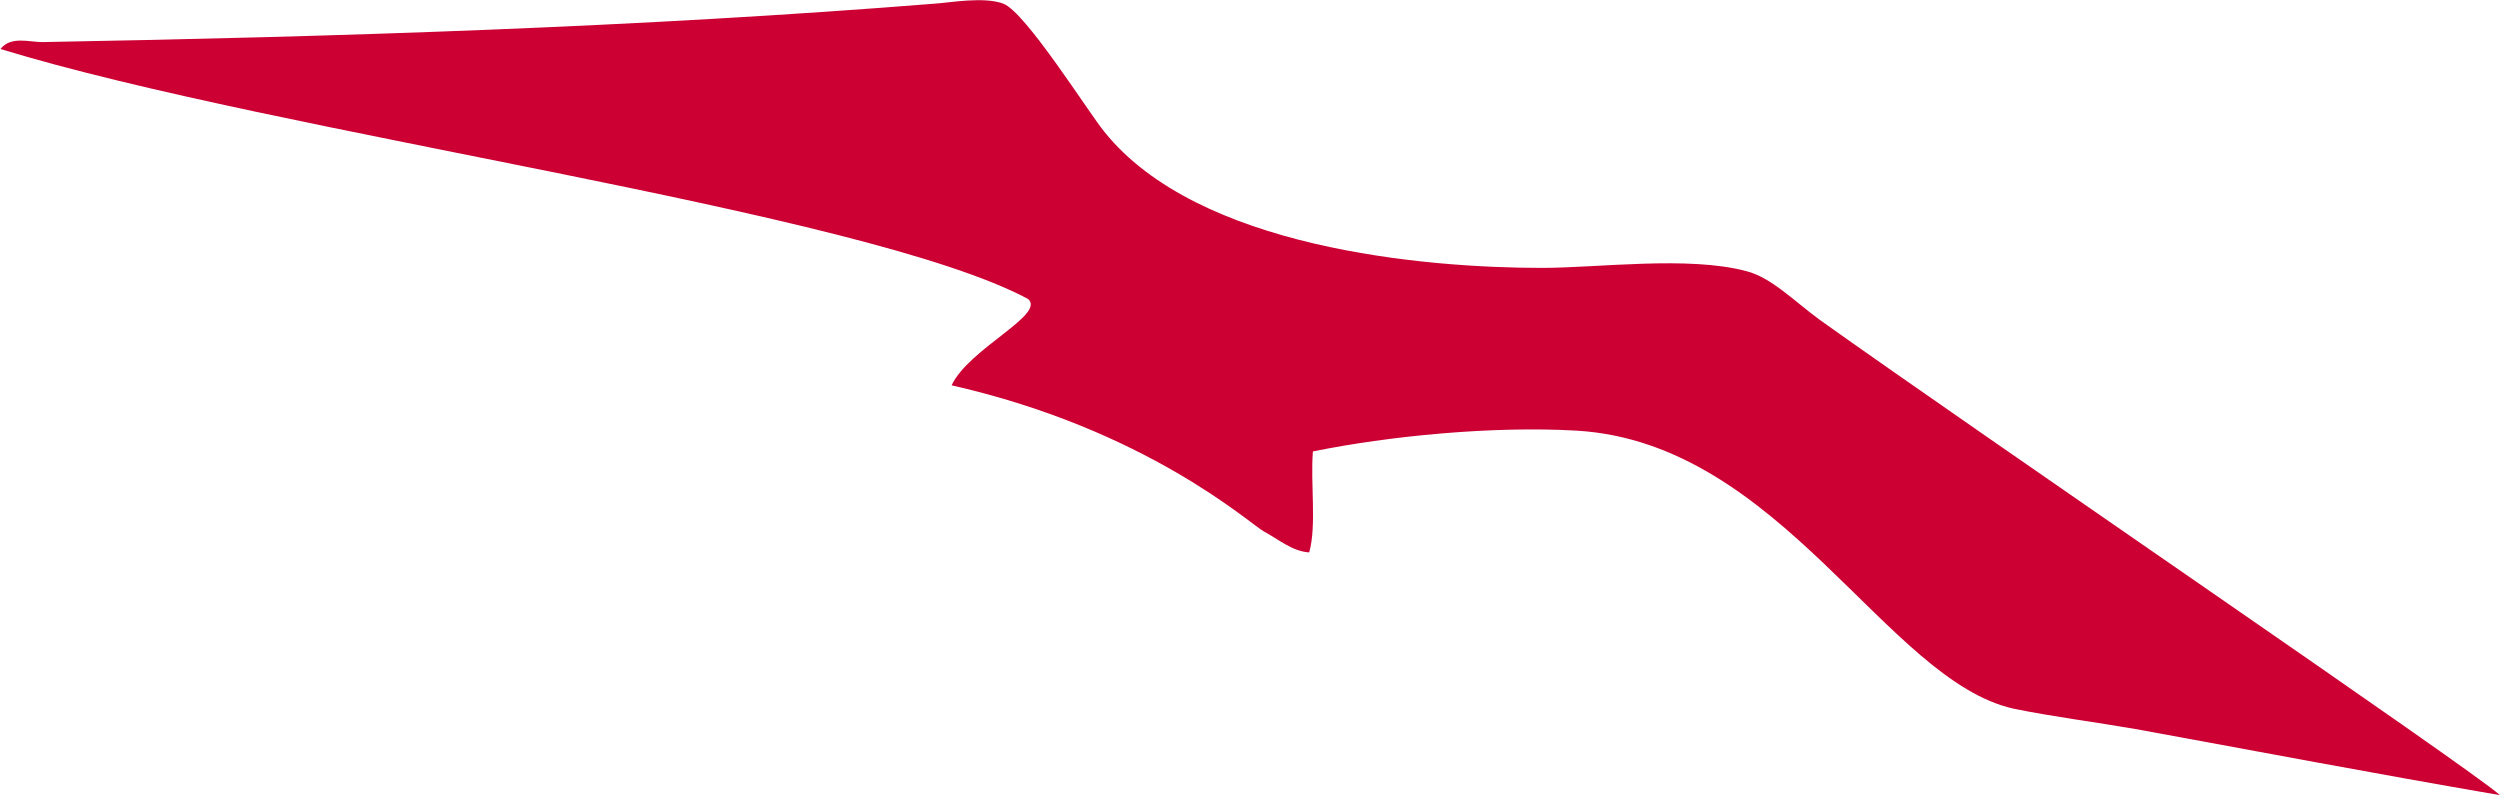 <svg version="1.2" xmlns="http://www.w3.org/2000/svg" viewBox="0 0 1550 493" width="1550" height="493"><style>.a{fill:#c03}</style><path class="a" d="m1550 493c-82.4-14.2-146.6-26.5-226-41-24.8-4.3-51-7.6-75.5-12.6-79.1-17.5-144.2-164.8-271-172.4-51.9-3-116.5 3.3-163.5 12.9-1.6 20.2 2.4 46-2.3 62.6-10.6-0.7-18.8-8-28.1-13-8.9-4.9-72.5-63.1-193.6-90.6 10.6-22.8 58.9-44 47.3-53.6-102.6-54.6-463.6-101.9-637-154.9 6.3-8.2 17.9-4.3 25.8-4.3 183.4-3.3 370.7-9.2 553-23.8 9.9-0.6 30.8-4.6 43 0 13.9 5.3 53.3 68.2 62.6 79.4 57.9 72.2 198.2 84.4 271.3 84.4 34.8 0 90.7-7.6 126.7 2 15.6 4 29.2 18.2 45.4 30.1 100.6 71.8 404.4 278.9 421.9 294.8z"/></svg>